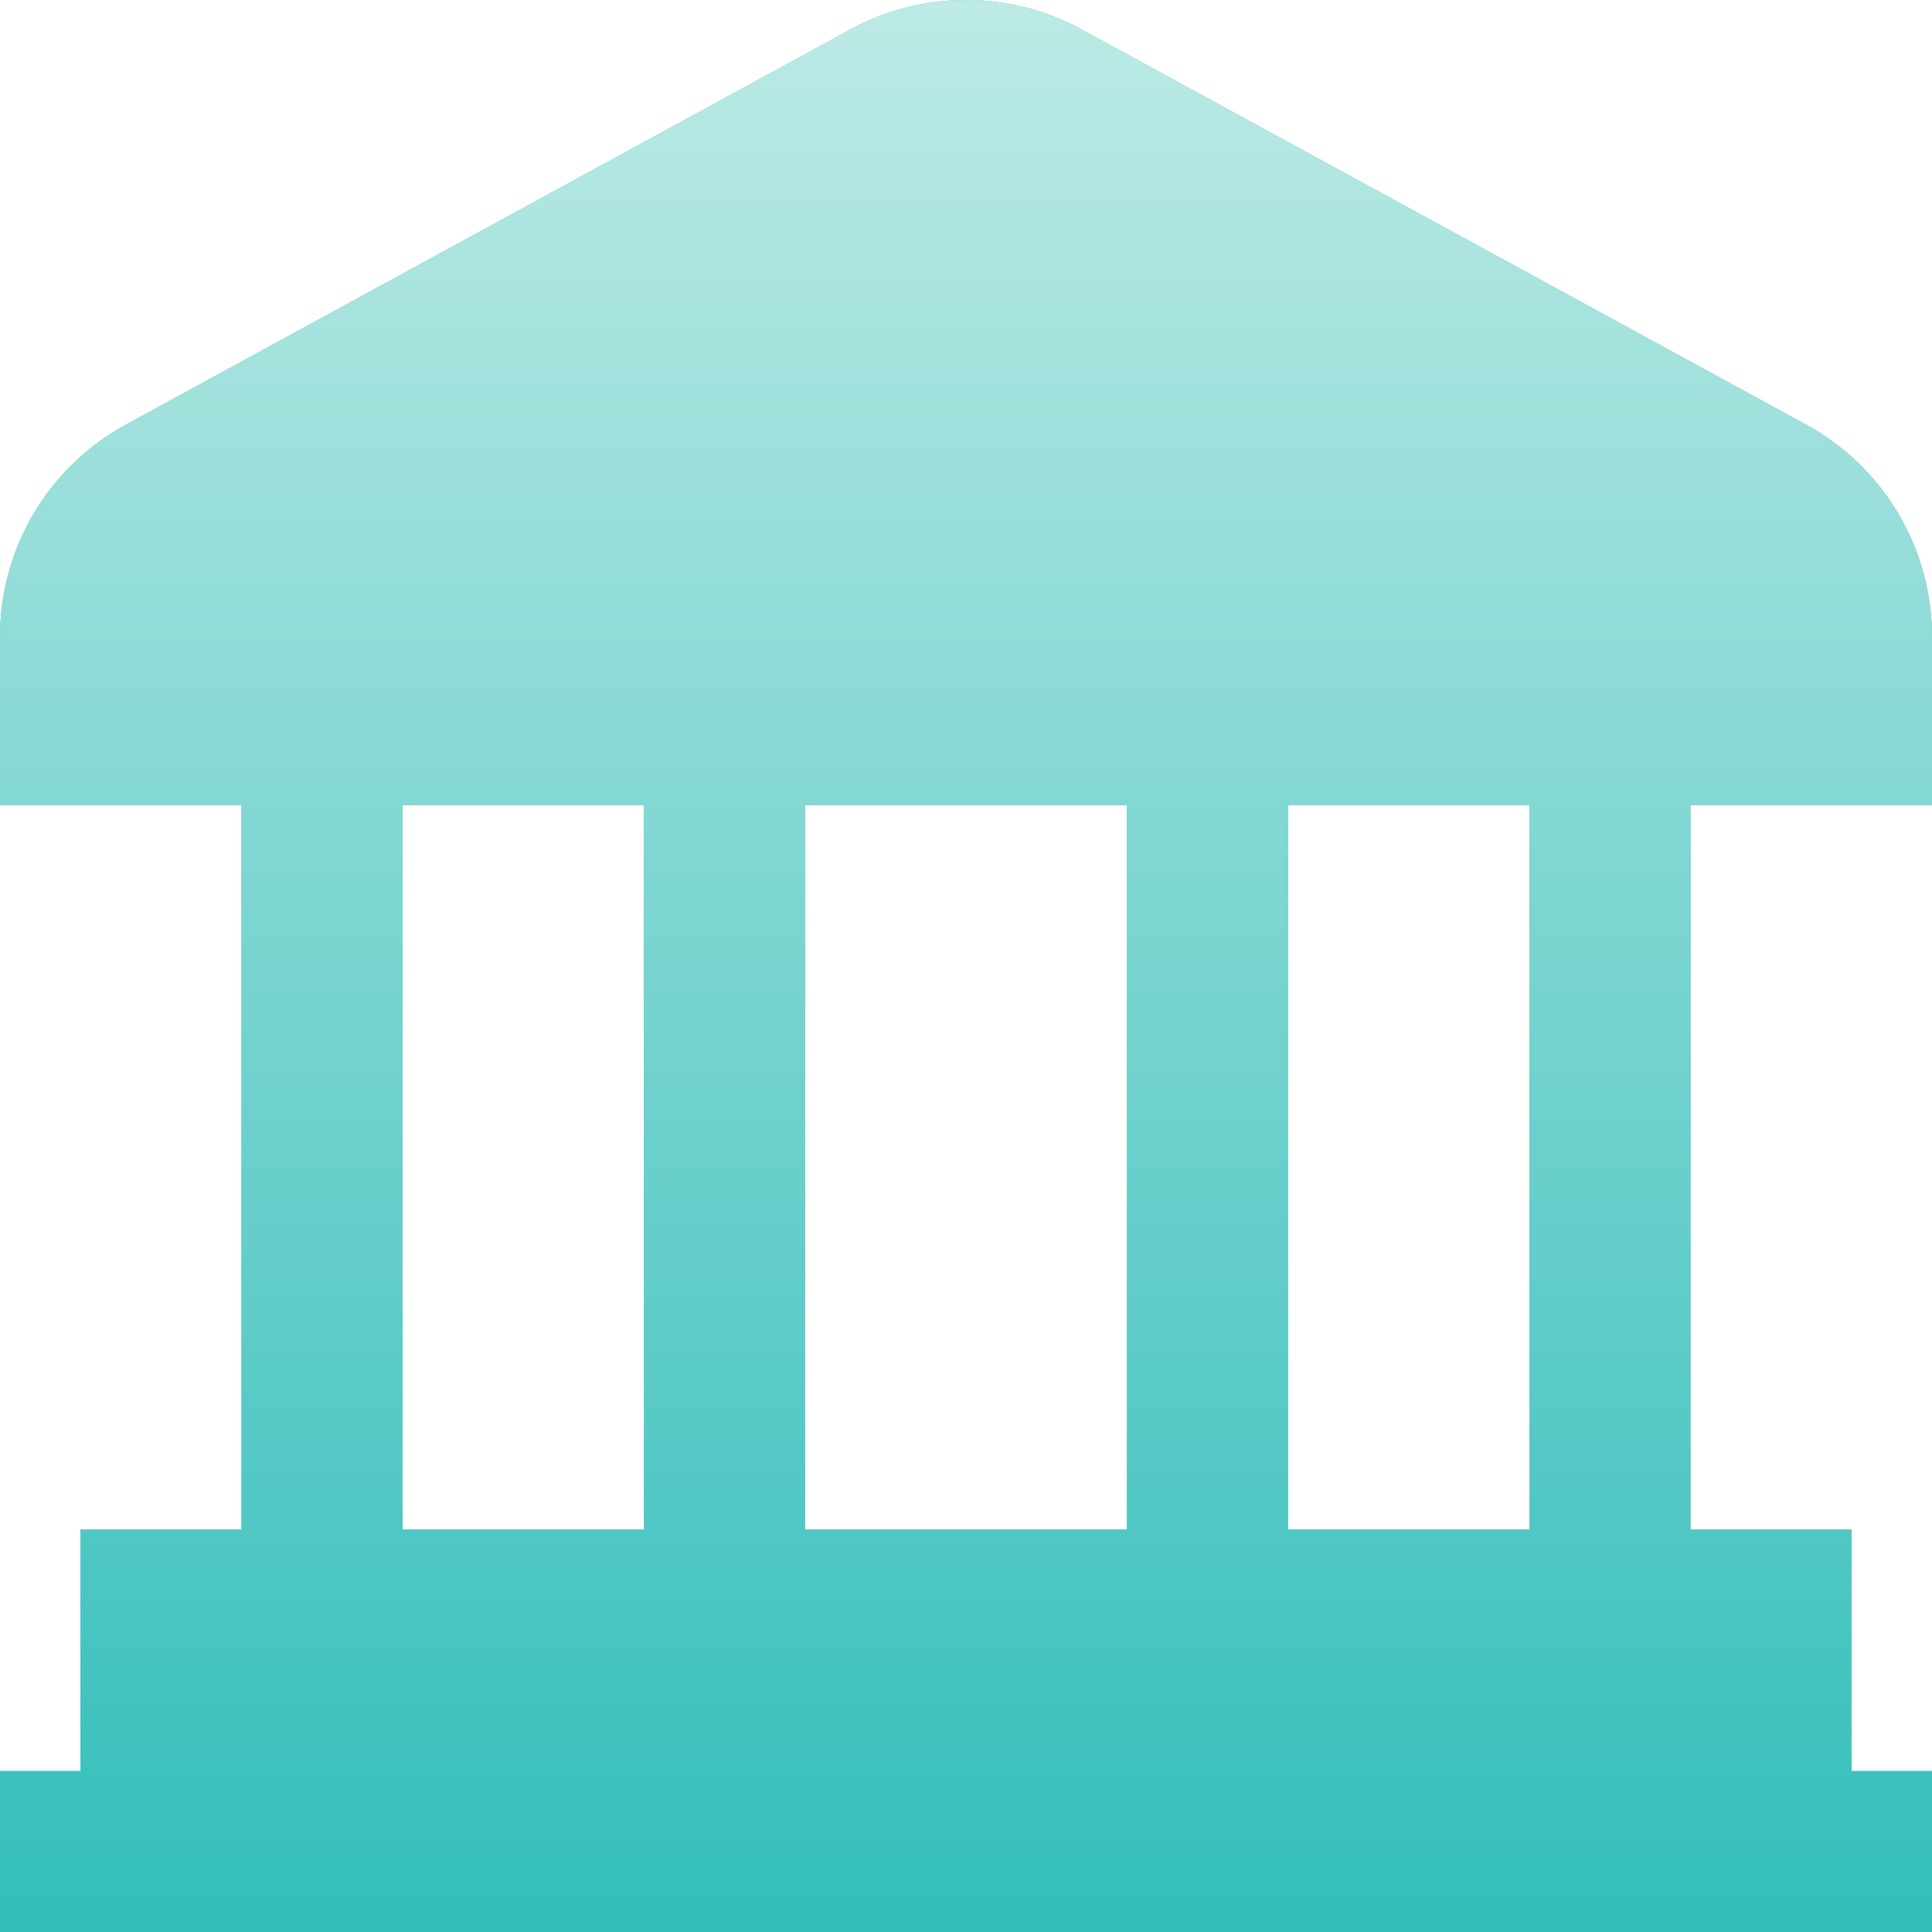 <svg width="40" height="40" viewBox="0 0 40 40" fill="none" xmlns="http://www.w3.org/2000/svg">
<g clip-path="url(#clip0_7126_36641)">
<path d="M40 16.668V13.183C40 12.284 39.758 11.403 39.3 10.63C38.842 9.858 38.184 9.223 37.395 8.793L22.395 0.611C21.661 0.209 20.837 -0.001 20 -0.001C19.163 -0.001 18.339 0.209 17.605 0.611L2.605 8.793C1.816 9.223 1.158 9.858 0.7 10.63C0.242 11.403 -0 12.284 8.56728e-08 13.183V16.668H5V31.668H1.667V36.668H8.56728e-08V40.001H40V36.668H38.333V31.668H35V16.668H40ZM23.333 16.668V31.668H16.667V16.668H23.333ZM8.333 16.668H13.333V31.668H8.333V16.668ZM31.667 31.668H26.667V16.668H31.667V31.668Z" fill="#33BEBB"/>
<path d="M40 16.668V13.183C40 12.284 39.758 11.403 39.3 10.63C38.842 9.858 38.184 9.223 37.395 8.793L22.395 0.611C21.661 0.209 20.837 -0.001 20 -0.001C19.163 -0.001 18.339 0.209 17.605 0.611L2.605 8.793C1.816 9.223 1.158 9.858 0.7 10.63C0.242 11.403 -0 12.284 8.56728e-08 13.183V16.668H5V31.668H1.667V36.668H8.56728e-08V40.001H40V36.668H38.333V31.668H35V16.668H40ZM23.333 16.668V31.668H16.667V16.668H23.333ZM8.333 16.668H13.333V31.668H8.333V16.668ZM31.667 31.668H26.667V16.668H31.667V31.668Z" fill="url(#paint0_linear_7126_36641)"/>
</g>
<defs>
<linearGradient id="paint0_linear_7126_36641" x1="28.333" y1="-0.001" x2="28.333" y2="40.001" gradientUnits="userSpaceOnUse">
<stop stop-color="#BDEAE5"/>
<stop offset="1" stop-color="#33BEBB"/>
</linearGradient>
<clipPath id="clip0_7126_36641">
<rect width="40" height="40" fill="white" transform="translate(0 0.001)"/>
</clipPath>
</defs>
</svg>
